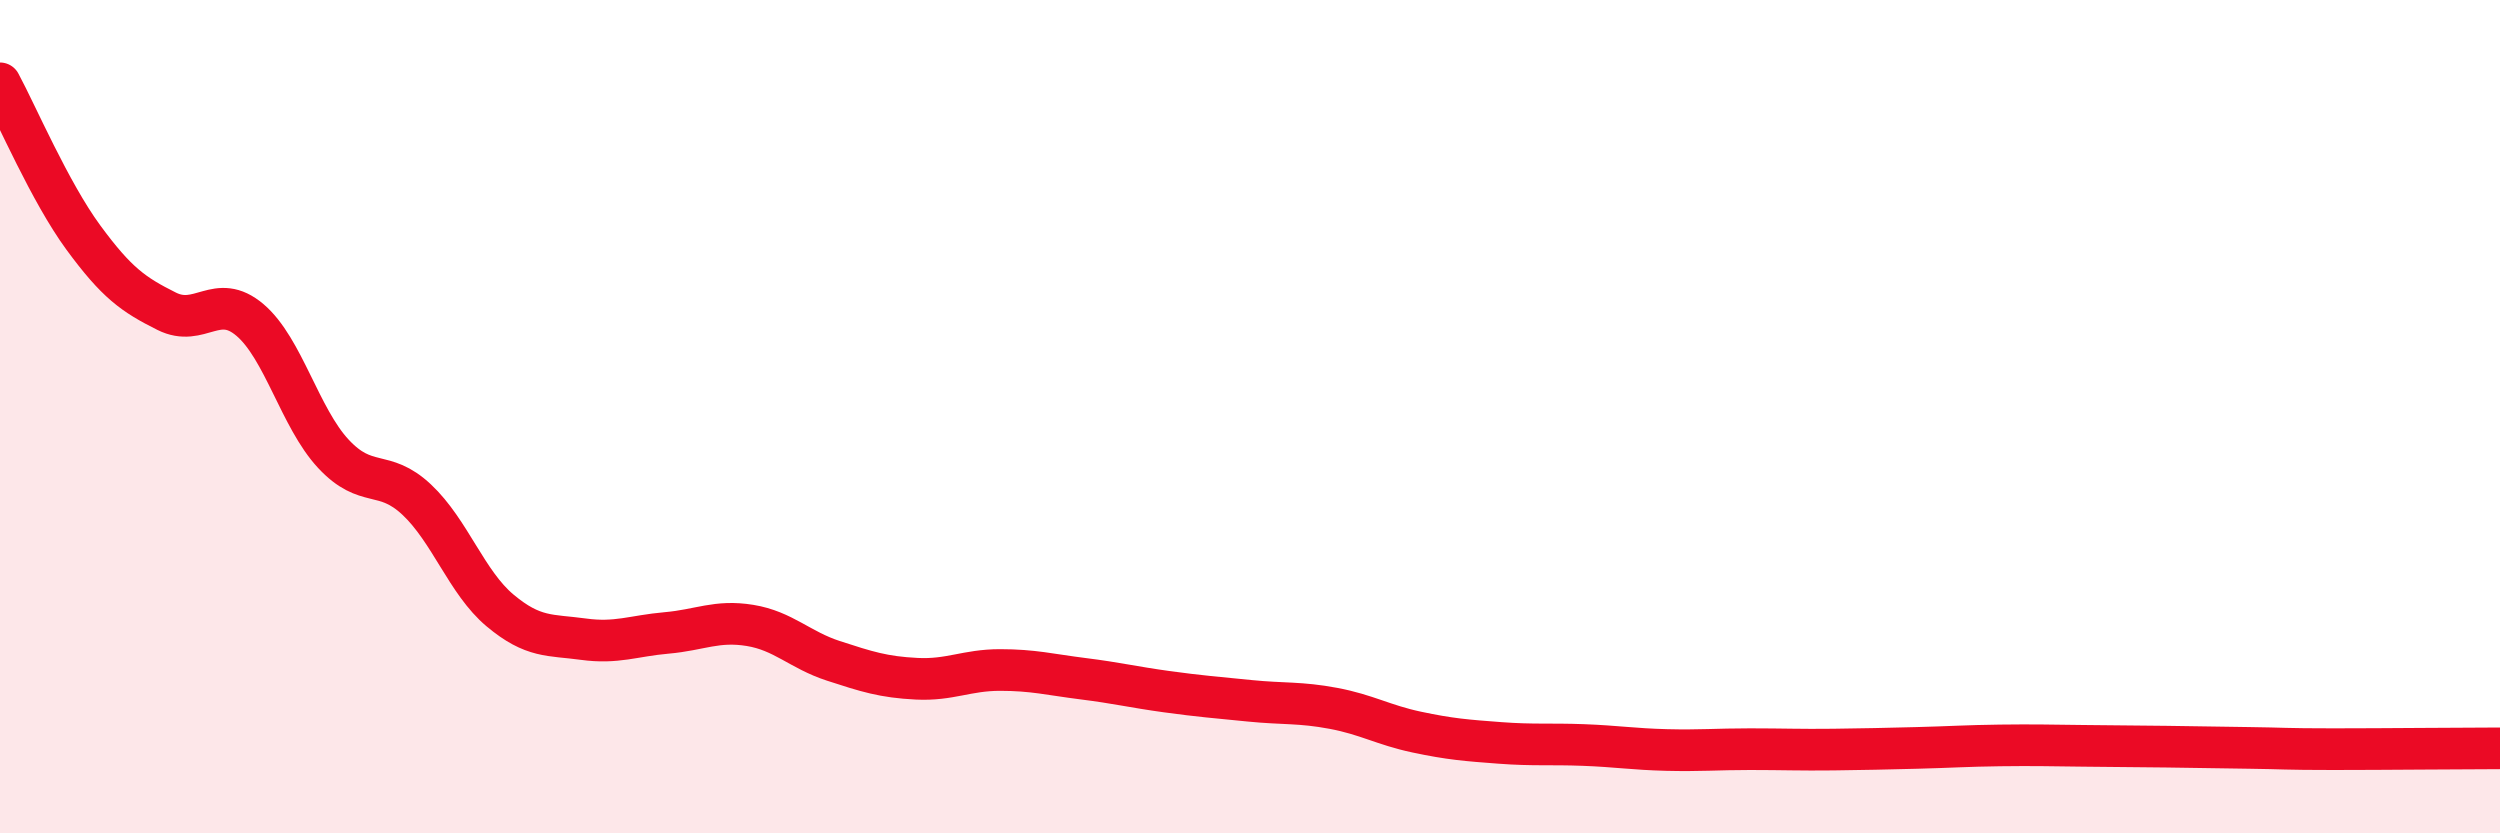 
    <svg width="60" height="20" viewBox="0 0 60 20" xmlns="http://www.w3.org/2000/svg">
      <path
        d="M 0,2 C 0.4,2.74 1.2,4.61 2,5.7 C 2.8,6.79 3.2,7.07 4,7.47 C 4.8,7.87 5.2,7 6,7.68 C 6.8,8.36 7.2,10.03 8,10.89 C 8.8,11.75 9.2,11.24 10,11.99 C 10.8,12.74 11.2,13.98 12,14.65 C 12.8,15.32 13.2,15.23 14,15.34 C 14.8,15.45 15.2,15.26 16,15.19 C 16.8,15.12 17.2,14.88 18,15.01 C 18.8,15.14 19.2,15.6 20,15.86 C 20.8,16.12 21.2,16.25 22,16.29 C 22.8,16.33 23.2,16.08 24,16.08 C 24.8,16.08 25.2,16.19 26,16.29 C 26.8,16.39 27.2,16.49 28,16.6 C 28.8,16.71 29.2,16.74 30,16.82 C 30.8,16.9 31.2,16.85 32,17 C 32.8,17.15 33.2,17.4 34,17.57 C 34.8,17.74 35.2,17.77 36,17.83 C 36.8,17.89 37.2,17.85 38,17.88 C 38.8,17.91 39.2,17.98 40,18 C 40.8,18.02 41.2,17.98 42,17.98 C 42.8,17.98 43.2,18 44,17.99 C 44.8,17.98 45.2,17.97 46,17.95 C 46.8,17.93 47.2,17.9 48,17.89 C 48.8,17.88 49.2,17.89 50,17.9 C 50.8,17.91 51.2,17.91 52,17.92 C 52.8,17.93 53.2,17.94 54,17.95 C 54.8,17.96 54.8,17.98 56,17.98 C 57.2,17.98 59.2,17.96 60,17.96L60 20L0 20Z"
        fill="#EB0A25"
        opacity="0.1"
        stroke-linecap="round"
        stroke-linejoin="round"
      />
      <path
        d="M 0,2 C 0.4,2.74 1.2,4.61 2,5.7 C 2.8,6.79 3.2,7.07 4,7.47 C 4.8,7.87 5.2,7 6,7.68 C 6.8,8.36 7.2,10.03 8,10.89 C 8.8,11.75 9.2,11.24 10,11.99 C 10.8,12.74 11.2,13.98 12,14.65 C 12.8,15.32 13.2,15.23 14,15.34 C 14.8,15.45 15.2,15.26 16,15.19 C 16.8,15.12 17.2,14.88 18,15.01 C 18.8,15.14 19.2,15.6 20,15.86 C 20.8,16.12 21.2,16.25 22,16.29 C 22.8,16.33 23.2,16.08 24,16.08 C 24.8,16.08 25.2,16.19 26,16.29 C 26.8,16.39 27.2,16.49 28,16.6 C 28.8,16.71 29.2,16.74 30,16.82 C 30.8,16.9 31.2,16.85 32,17 C 32.8,17.15 33.2,17.4 34,17.57 C 34.8,17.74 35.2,17.77 36,17.83 C 36.8,17.89 37.2,17.85 38,17.88 C 38.8,17.91 39.2,17.98 40,18 C 40.8,18.02 41.2,17.98 42,17.98 C 42.8,17.98 43.2,18 44,17.99 C 44.8,17.98 45.2,17.97 46,17.95 C 46.8,17.93 47.2,17.9 48,17.89 C 48.8,17.88 49.2,17.89 50,17.9 C 50.8,17.91 51.2,17.91 52,17.92 C 52.8,17.93 53.2,17.94 54,17.95 C 54.8,17.96 54.8,17.98 56,17.98 C 57.2,17.98 59.2,17.96 60,17.96"
        stroke="#EB0A25"
        stroke-width="1"
        fill="none"
        stroke-linecap="round"
        stroke-linejoin="round"
      />
    </svg>
  